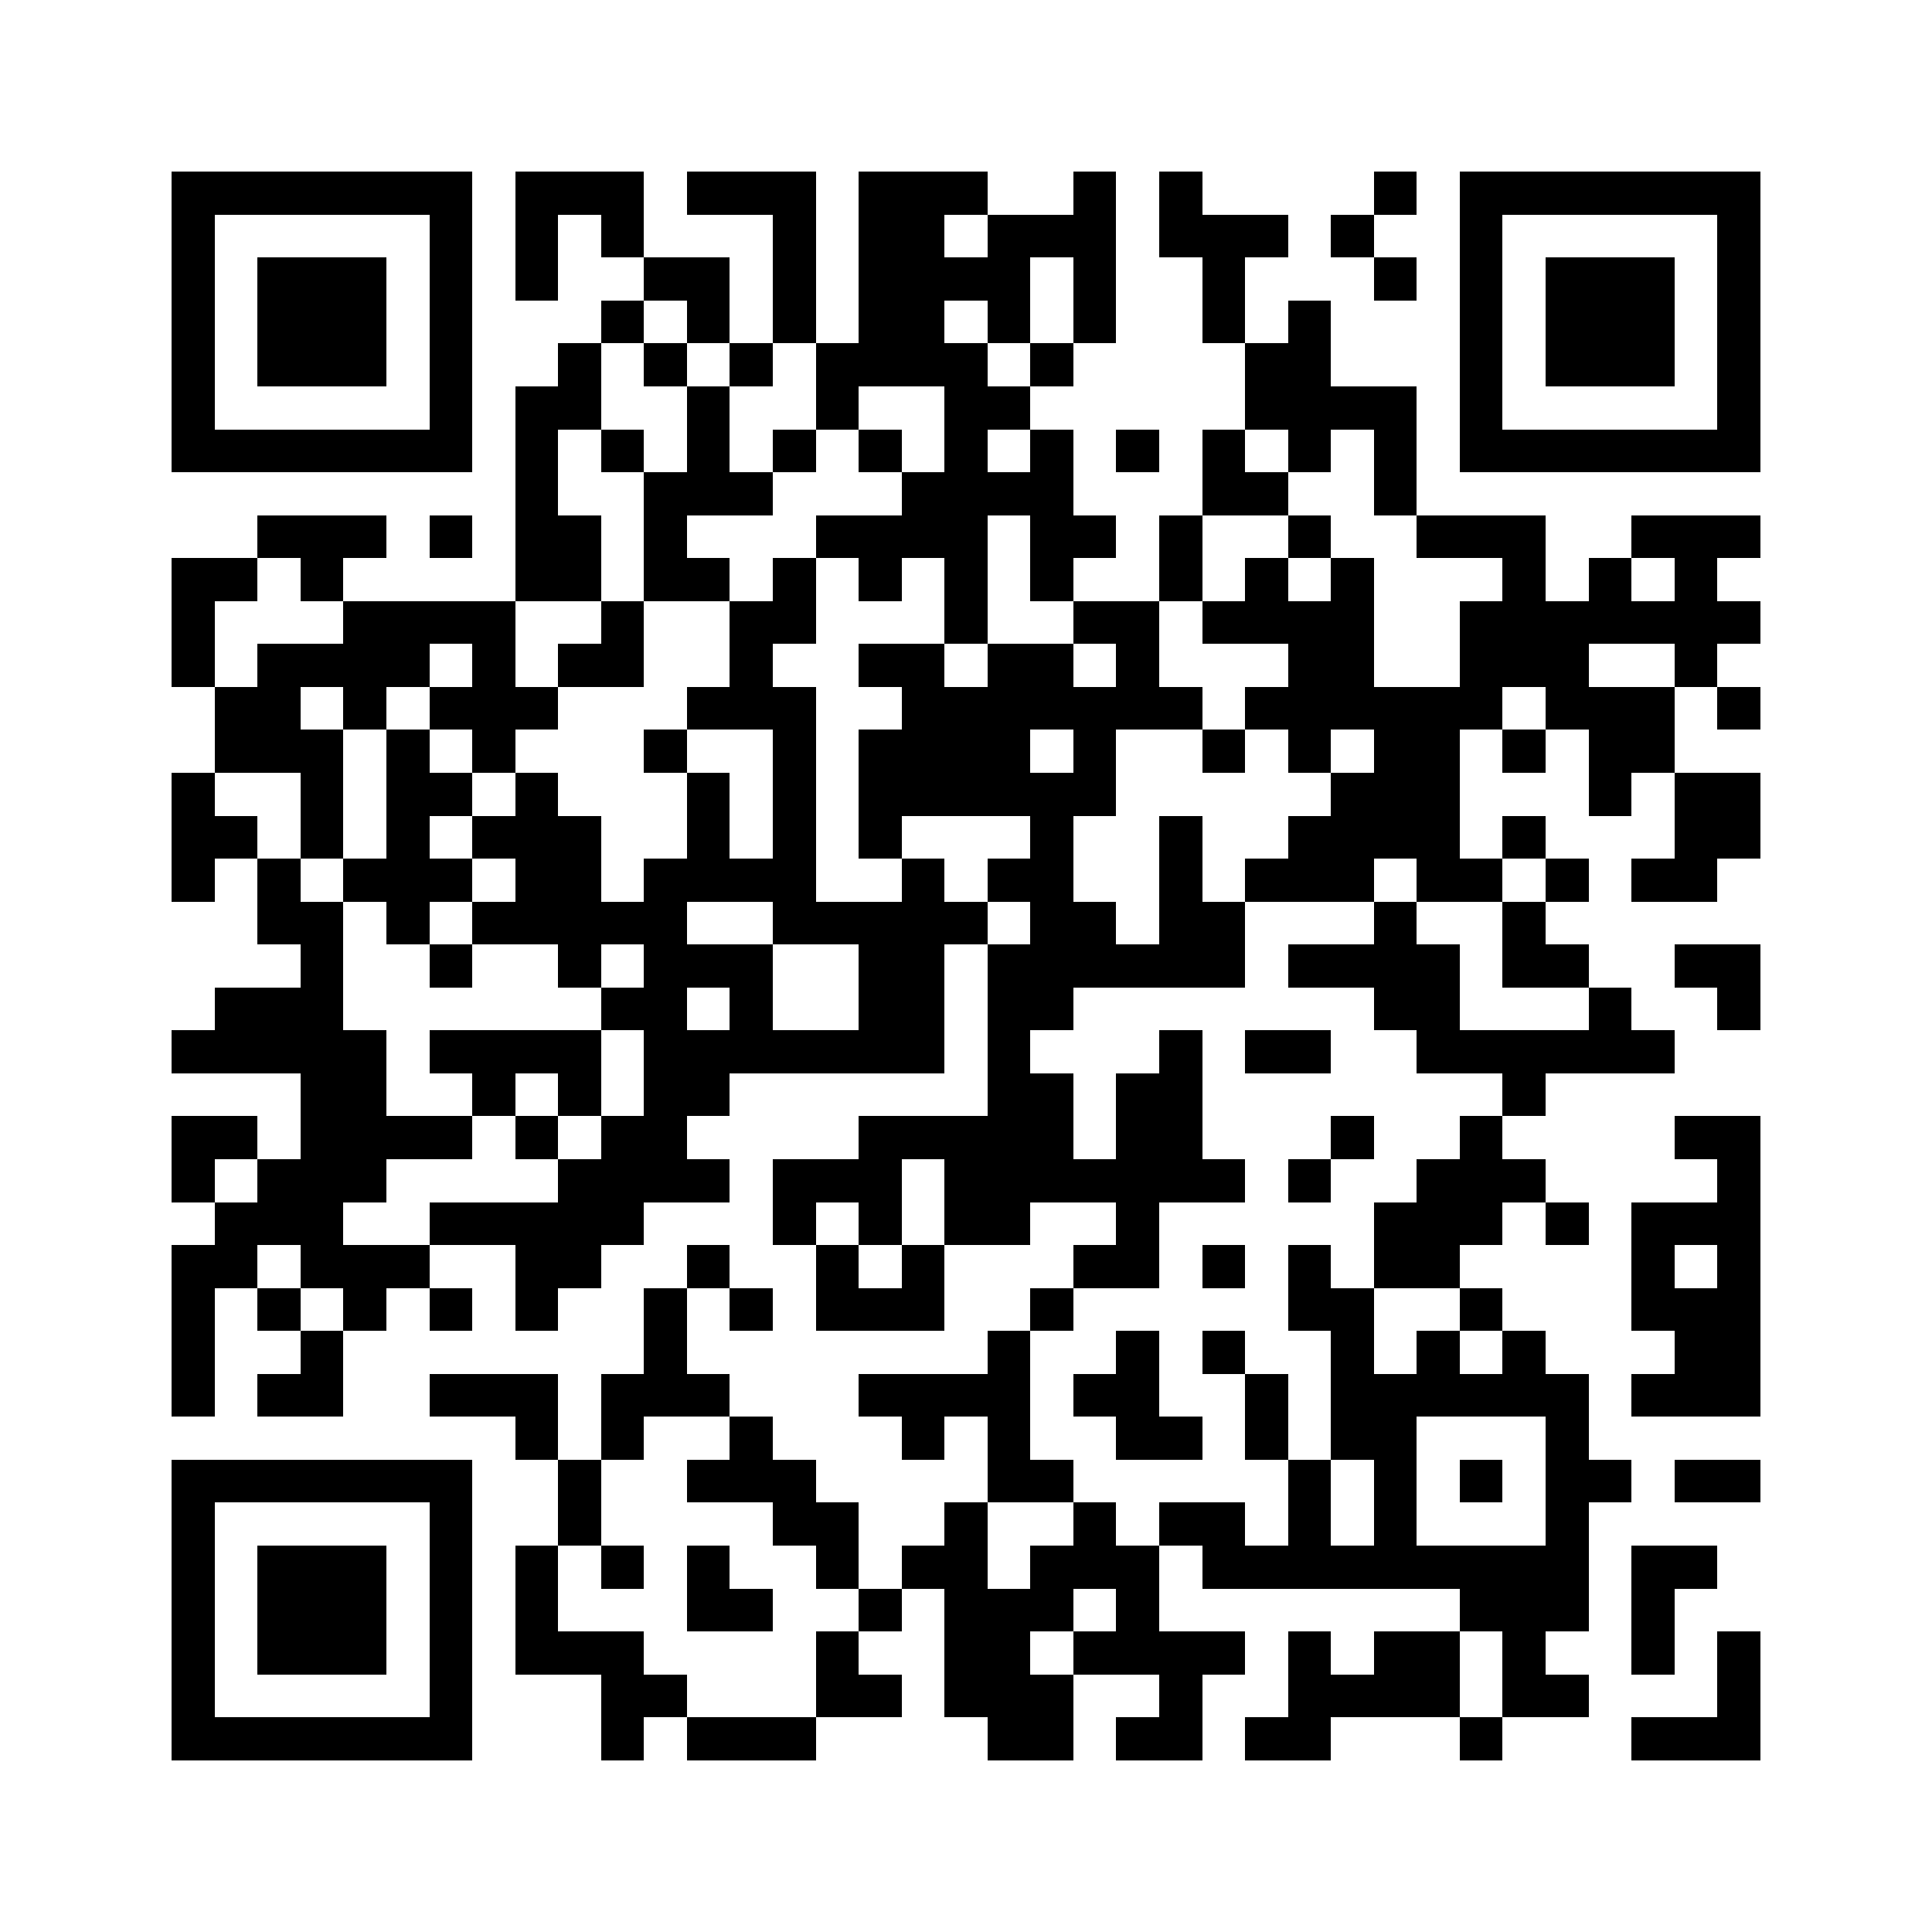 <svg version="1.1" baseProfile="full" shape-rendering="crispEdges" width="900" height="900" xmlns="http://www.w3.org/2000/svg" xmlns:xlink="http://www.w3.org/1999/xlink"><rect x="0" y="0" width="900" height="900" fill="#FFFFFF" />
<rect x="80" y="80" width="140" height="20" fill="#000000" />
<rect x="240" y="80" width="60" height="20" fill="#000000" />
<rect x="320" y="80" width="60" height="20" fill="#000000" />
<rect x="400" y="80" width="60" height="20" fill="#000000" />
<rect x="500" y="80" width="20" height="20" fill="#000000" />
<rect x="540" y="80" width="20" height="20" fill="#000000" />
<rect x="640" y="80" width="20" height="20" fill="#000000" />
<rect x="680" y="80" width="140" height="20" fill="#000000" />
<rect x="80" y="100" width="20" height="100" fill="#000000" />
<rect x="200" y="100" width="20" height="100" fill="#000000" />
<rect x="240" y="100" width="20" height="40" fill="#000000" />
<rect x="280" y="100" width="20" height="20" fill="#000000" />
<rect x="360" y="100" width="20" height="60" fill="#000000" />
<rect x="400" y="100" width="40" height="20" fill="#000000" />
<rect x="460" y="100" width="60" height="20" fill="#000000" />
<rect x="540" y="100" width="60" height="20" fill="#000000" />
<rect x="620" y="100" width="20" height="20" fill="#000000" />
<rect x="680" y="100" width="20" height="100" fill="#000000" />
<rect x="800" y="100" width="20" height="100" fill="#000000" />
<rect x="120" y="120" width="60" height="60" fill="#000000" />
<rect x="300" y="120" width="40" height="20" fill="#000000" />
<rect x="400" y="120" width="80" height="20" fill="#000000" />
<rect x="500" y="120" width="20" height="40" fill="#000000" />
<rect x="560" y="120" width="20" height="40" fill="#000000" />
<rect x="640" y="120" width="20" height="20" fill="#000000" />
<rect x="720" y="120" width="60" height="60" fill="#000000" />
<rect x="280" y="140" width="20" height="20" fill="#000000" />
<rect x="320" y="140" width="20" height="20" fill="#000000" />
<rect x="400" y="140" width="40" height="20" fill="#000000" />
<rect x="460" y="140" width="20" height="20" fill="#000000" />
<rect x="600" y="140" width="20" height="20" fill="#000000" />
<rect x="260" y="160" width="20" height="20" fill="#000000" />
<rect x="300" y="160" width="20" height="20" fill="#000000" />
<rect x="340" y="160" width="20" height="20" fill="#000000" />
<rect x="380" y="160" width="80" height="20" fill="#000000" />
<rect x="480" y="160" width="20" height="20" fill="#000000" />
<rect x="580" y="160" width="40" height="20" fill="#000000" />
<rect x="240" y="180" width="40" height="20" fill="#000000" />
<rect x="320" y="180" width="20" height="40" fill="#000000" />
<rect x="380" y="180" width="20" height="20" fill="#000000" />
<rect x="440" y="180" width="40" height="20" fill="#000000" />
<rect x="580" y="180" width="80" height="20" fill="#000000" />
<rect x="80" y="200" width="140" height="20" fill="#000000" />
<rect x="240" y="200" width="20" height="40" fill="#000000" />
<rect x="280" y="200" width="20" height="20" fill="#000000" />
<rect x="360" y="200" width="20" height="20" fill="#000000" />
<rect x="400" y="200" width="20" height="20" fill="#000000" />
<rect x="440" y="200" width="20" height="20" fill="#000000" />
<rect x="480" y="200" width="20" height="20" fill="#000000" />
<rect x="520" y="200" width="20" height="20" fill="#000000" />
<rect x="560" y="200" width="20" height="20" fill="#000000" />
<rect x="600" y="200" width="20" height="20" fill="#000000" />
<rect x="640" y="200" width="20" height="40" fill="#000000" />
<rect x="680" y="200" width="140" height="20" fill="#000000" />
<rect x="300" y="220" width="60" height="20" fill="#000000" />
<rect x="420" y="220" width="80" height="20" fill="#000000" />
<rect x="560" y="220" width="40" height="20" fill="#000000" />
<rect x="120" y="240" width="60" height="20" fill="#000000" />
<rect x="200" y="240" width="20" height="20" fill="#000000" />
<rect x="240" y="240" width="40" height="40" fill="#000000" />
<rect x="300" y="240" width="20" height="20" fill="#000000" />
<rect x="380" y="240" width="80" height="20" fill="#000000" />
<rect x="480" y="240" width="40" height="20" fill="#000000" />
<rect x="540" y="240" width="20" height="40" fill="#000000" />
<rect x="600" y="240" width="20" height="20" fill="#000000" />
<rect x="660" y="240" width="60" height="20" fill="#000000" />
<rect x="760" y="240" width="60" height="20" fill="#000000" />
<rect x="80" y="260" width="40" height="20" fill="#000000" />
<rect x="140" y="260" width="20" height="20" fill="#000000" />
<rect x="300" y="260" width="40" height="20" fill="#000000" />
<rect x="360" y="260" width="20" height="20" fill="#000000" />
<rect x="400" y="260" width="20" height="20" fill="#000000" />
<rect x="440" y="260" width="20" height="40" fill="#000000" />
<rect x="480" y="260" width="20" height="20" fill="#000000" />
<rect x="580" y="260" width="20" height="20" fill="#000000" />
<rect x="620" y="260" width="20" height="20" fill="#000000" />
<rect x="700" y="260" width="20" height="20" fill="#000000" />
<rect x="740" y="260" width="20" height="20" fill="#000000" />
<rect x="780" y="260" width="20" height="20" fill="#000000" />
<rect x="80" y="280" width="20" height="40" fill="#000000" />
<rect x="160" y="280" width="80" height="20" fill="#000000" />
<rect x="280" y="280" width="20" height="20" fill="#000000" />
<rect x="340" y="280" width="40" height="20" fill="#000000" />
<rect x="500" y="280" width="40" height="20" fill="#000000" />
<rect x="560" y="280" width="80" height="20" fill="#000000" />
<rect x="680" y="280" width="140" height="20" fill="#000000" />
<rect x="120" y="300" width="80" height="20" fill="#000000" />
<rect x="220" y="300" width="20" height="20" fill="#000000" />
<rect x="260" y="300" width="40" height="20" fill="#000000" />
<rect x="340" y="300" width="20" height="20" fill="#000000" />
<rect x="400" y="300" width="40" height="20" fill="#000000" />
<rect x="460" y="300" width="40" height="20" fill="#000000" />
<rect x="520" y="300" width="20" height="20" fill="#000000" />
<rect x="600" y="300" width="40" height="20" fill="#000000" />
<rect x="680" y="300" width="60" height="20" fill="#000000" />
<rect x="780" y="300" width="20" height="20" fill="#000000" />
<rect x="100" y="320" width="40" height="20" fill="#000000" />
<rect x="160" y="320" width="20" height="20" fill="#000000" />
<rect x="200" y="320" width="60" height="20" fill="#000000" />
<rect x="320" y="320" width="60" height="20" fill="#000000" />
<rect x="420" y="320" width="140" height="20" fill="#000000" />
<rect x="580" y="320" width="120" height="20" fill="#000000" />
<rect x="720" y="320" width="60" height="20" fill="#000000" />
<rect x="800" y="320" width="20" height="20" fill="#000000" />
<rect x="100" y="340" width="60" height="20" fill="#000000" />
<rect x="180" y="340" width="20" height="20" fill="#000000" />
<rect x="220" y="340" width="20" height="20" fill="#000000" />
<rect x="300" y="340" width="20" height="20" fill="#000000" />
<rect x="360" y="340" width="20" height="60" fill="#000000" />
<rect x="400" y="340" width="80" height="20" fill="#000000" />
<rect x="500" y="340" width="20" height="20" fill="#000000" />
<rect x="560" y="340" width="20" height="20" fill="#000000" />
<rect x="600" y="340" width="20" height="20" fill="#000000" />
<rect x="640" y="340" width="40" height="20" fill="#000000" />
<rect x="700" y="340" width="20" height="20" fill="#000000" />
<rect x="740" y="340" width="40" height="20" fill="#000000" />
<rect x="80" y="360" width="20" height="20" fill="#000000" />
<rect x="140" y="360" width="20" height="40" fill="#000000" />
<rect x="180" y="360" width="40" height="20" fill="#000000" />
<rect x="240" y="360" width="20" height="20" fill="#000000" />
<rect x="320" y="360" width="20" height="40" fill="#000000" />
<rect x="400" y="360" width="120" height="20" fill="#000000" />
<rect x="620" y="360" width="60" height="20" fill="#000000" />
<rect x="740" y="360" width="20" height="20" fill="#000000" />
<rect x="780" y="360" width="40" height="40" fill="#000000" />
<rect x="80" y="380" width="40" height="20" fill="#000000" />
<rect x="180" y="380" width="20" height="20" fill="#000000" />
<rect x="220" y="380" width="60" height="20" fill="#000000" />
<rect x="400" y="380" width="20" height="20" fill="#000000" />
<rect x="480" y="380" width="20" height="20" fill="#000000" />
<rect x="540" y="380" width="20" height="40" fill="#000000" />
<rect x="600" y="380" width="80" height="20" fill="#000000" />
<rect x="700" y="380" width="20" height="20" fill="#000000" />
<rect x="80" y="400" width="20" height="20" fill="#000000" />
<rect x="120" y="400" width="20" height="20" fill="#000000" />
<rect x="160" y="400" width="60" height="20" fill="#000000" />
<rect x="240" y="400" width="40" height="20" fill="#000000" />
<rect x="300" y="400" width="80" height="20" fill="#000000" />
<rect x="420" y="400" width="20" height="20" fill="#000000" />
<rect x="460" y="400" width="40" height="20" fill="#000000" />
<rect x="580" y="400" width="60" height="20" fill="#000000" />
<rect x="660" y="400" width="40" height="20" fill="#000000" />
<rect x="720" y="400" width="20" height="20" fill="#000000" />
<rect x="760" y="400" width="40" height="20" fill="#000000" />
<rect x="120" y="420" width="40" height="20" fill="#000000" />
<rect x="180" y="420" width="20" height="20" fill="#000000" />
<rect x="220" y="420" width="100" height="20" fill="#000000" />
<rect x="360" y="420" width="100" height="20" fill="#000000" />
<rect x="480" y="420" width="40" height="20" fill="#000000" />
<rect x="540" y="420" width="40" height="20" fill="#000000" />
<rect x="640" y="420" width="20" height="20" fill="#000000" />
<rect x="700" y="420" width="20" height="20" fill="#000000" />
<rect x="140" y="440" width="20" height="20" fill="#000000" />
<rect x="200" y="440" width="20" height="20" fill="#000000" />
<rect x="260" y="440" width="20" height="20" fill="#000000" />
<rect x="300" y="440" width="60" height="20" fill="#000000" />
<rect x="400" y="440" width="40" height="40" fill="#000000" />
<rect x="460" y="440" width="120" height="20" fill="#000000" />
<rect x="600" y="440" width="80" height="20" fill="#000000" />
<rect x="700" y="440" width="40" height="20" fill="#000000" />
<rect x="780" y="440" width="40" height="20" fill="#000000" />
<rect x="100" y="460" width="60" height="20" fill="#000000" />
<rect x="280" y="460" width="40" height="20" fill="#000000" />
<rect x="340" y="460" width="20" height="20" fill="#000000" />
<rect x="460" y="460" width="40" height="20" fill="#000000" />
<rect x="640" y="460" width="40" height="20" fill="#000000" />
<rect x="740" y="460" width="20" height="20" fill="#000000" />
<rect x="800" y="460" width="20" height="20" fill="#000000" />
<rect x="80" y="480" width="100" height="20" fill="#000000" />
<rect x="200" y="480" width="80" height="20" fill="#000000" />
<rect x="300" y="480" width="140" height="20" fill="#000000" />
<rect x="460" y="480" width="20" height="20" fill="#000000" />
<rect x="540" y="480" width="20" height="20" fill="#000000" />
<rect x="580" y="480" width="40" height="20" fill="#000000" />
<rect x="660" y="480" width="120" height="20" fill="#000000" />
<rect x="140" y="500" width="40" height="20" fill="#000000" />
<rect x="220" y="500" width="20" height="20" fill="#000000" />
<rect x="260" y="500" width="20" height="20" fill="#000000" />
<rect x="300" y="500" width="40" height="20" fill="#000000" />
<rect x="460" y="500" width="40" height="20" fill="#000000" />
<rect x="520" y="500" width="40" height="40" fill="#000000" />
<rect x="700" y="500" width="20" height="20" fill="#000000" />
<rect x="80" y="520" width="40" height="20" fill="#000000" />
<rect x="140" y="520" width="80" height="20" fill="#000000" />
<rect x="240" y="520" width="20" height="20" fill="#000000" />
<rect x="280" y="520" width="40" height="20" fill="#000000" />
<rect x="400" y="520" width="100" height="20" fill="#000000" />
<rect x="620" y="520" width="20" height="20" fill="#000000" />
<rect x="680" y="520" width="20" height="20" fill="#000000" />
<rect x="780" y="520" width="40" height="20" fill="#000000" />
<rect x="80" y="540" width="20" height="20" fill="#000000" />
<rect x="120" y="540" width="60" height="20" fill="#000000" />
<rect x="260" y="540" width="80" height="20" fill="#000000" />
<rect x="360" y="540" width="60" height="20" fill="#000000" />
<rect x="440" y="540" width="140" height="20" fill="#000000" />
<rect x="600" y="540" width="20" height="20" fill="#000000" />
<rect x="660" y="540" width="60" height="20" fill="#000000" />
<rect x="800" y="540" width="20" height="20" fill="#000000" />
<rect x="100" y="560" width="60" height="20" fill="#000000" />
<rect x="200" y="560" width="100" height="20" fill="#000000" />
<rect x="360" y="560" width="20" height="20" fill="#000000" />
<rect x="400" y="560" width="20" height="20" fill="#000000" />
<rect x="440" y="560" width="40" height="20" fill="#000000" />
<rect x="520" y="560" width="20" height="20" fill="#000000" />
<rect x="640" y="560" width="60" height="20" fill="#000000" />
<rect x="720" y="560" width="20" height="20" fill="#000000" />
<rect x="760" y="560" width="60" height="20" fill="#000000" />
<rect x="80" y="580" width="40" height="20" fill="#000000" />
<rect x="140" y="580" width="60" height="20" fill="#000000" />
<rect x="240" y="580" width="40" height="20" fill="#000000" />
<rect x="320" y="580" width="20" height="20" fill="#000000" />
<rect x="380" y="580" width="20" height="20" fill="#000000" />
<rect x="420" y="580" width="20" height="20" fill="#000000" />
<rect x="500" y="580" width="40" height="20" fill="#000000" />
<rect x="560" y="580" width="20" height="20" fill="#000000" />
<rect x="600" y="580" width="20" height="20" fill="#000000" />
<rect x="640" y="580" width="40" height="20" fill="#000000" />
<rect x="760" y="580" width="20" height="20" fill="#000000" />
<rect x="800" y="580" width="20" height="20" fill="#000000" />
<rect x="80" y="600" width="20" height="60" fill="#000000" />
<rect x="120" y="600" width="20" height="20" fill="#000000" />
<rect x="160" y="600" width="20" height="20" fill="#000000" />
<rect x="200" y="600" width="20" height="20" fill="#000000" />
<rect x="240" y="600" width="20" height="20" fill="#000000" />
<rect x="300" y="600" width="20" height="40" fill="#000000" />
<rect x="340" y="600" width="20" height="20" fill="#000000" />
<rect x="380" y="600" width="60" height="20" fill="#000000" />
<rect x="480" y="600" width="20" height="20" fill="#000000" />
<rect x="600" y="600" width="40" height="20" fill="#000000" />
<rect x="680" y="600" width="20" height="20" fill="#000000" />
<rect x="760" y="600" width="60" height="20" fill="#000000" />
<rect x="140" y="620" width="20" height="20" fill="#000000" />
<rect x="460" y="620" width="20" height="20" fill="#000000" />
<rect x="520" y="620" width="20" height="20" fill="#000000" />
<rect x="560" y="620" width="20" height="20" fill="#000000" />
<rect x="620" y="620" width="20" height="20" fill="#000000" />
<rect x="660" y="620" width="20" height="20" fill="#000000" />
<rect x="700" y="620" width="20" height="20" fill="#000000" />
<rect x="780" y="620" width="40" height="20" fill="#000000" />
<rect x="120" y="640" width="40" height="20" fill="#000000" />
<rect x="200" y="640" width="60" height="20" fill="#000000" />
<rect x="280" y="640" width="60" height="20" fill="#000000" />
<rect x="400" y="640" width="80" height="20" fill="#000000" />
<rect x="500" y="640" width="40" height="20" fill="#000000" />
<rect x="580" y="640" width="20" height="40" fill="#000000" />
<rect x="620" y="640" width="120" height="20" fill="#000000" />
<rect x="760" y="640" width="60" height="20" fill="#000000" />
<rect x="240" y="660" width="20" height="20" fill="#000000" />
<rect x="280" y="660" width="20" height="20" fill="#000000" />
<rect x="340" y="660" width="20" height="20" fill="#000000" />
<rect x="420" y="660" width="20" height="20" fill="#000000" />
<rect x="460" y="660" width="20" height="20" fill="#000000" />
<rect x="520" y="660" width="40" height="20" fill="#000000" />
<rect x="620" y="660" width="40" height="20" fill="#000000" />
<rect x="720" y="660" width="20" height="20" fill="#000000" />
<rect x="80" y="680" width="140" height="20" fill="#000000" />
<rect x="260" y="680" width="20" height="40" fill="#000000" />
<rect x="320" y="680" width="60" height="20" fill="#000000" />
<rect x="460" y="680" width="40" height="20" fill="#000000" />
<rect x="600" y="680" width="20" height="40" fill="#000000" />
<rect x="640" y="680" width="20" height="40" fill="#000000" />
<rect x="680" y="680" width="20" height="20" fill="#000000" />
<rect x="720" y="680" width="40" height="20" fill="#000000" />
<rect x="780" y="680" width="40" height="20" fill="#000000" />
<rect x="80" y="700" width="20" height="100" fill="#000000" />
<rect x="200" y="700" width="20" height="100" fill="#000000" />
<rect x="360" y="700" width="40" height="20" fill="#000000" />
<rect x="440" y="700" width="20" height="20" fill="#000000" />
<rect x="500" y="700" width="20" height="20" fill="#000000" />
<rect x="540" y="700" width="40" height="20" fill="#000000" />
<rect x="720" y="700" width="20" height="20" fill="#000000" />
<rect x="120" y="720" width="60" height="60" fill="#000000" />
<rect x="240" y="720" width="20" height="40" fill="#000000" />
<rect x="280" y="720" width="20" height="20" fill="#000000" />
<rect x="320" y="720" width="20" height="20" fill="#000000" />
<rect x="380" y="720" width="20" height="20" fill="#000000" />
<rect x="420" y="720" width="40" height="20" fill="#000000" />
<rect x="480" y="720" width="60" height="20" fill="#000000" />
<rect x="560" y="720" width="180" height="20" fill="#000000" />
<rect x="760" y="720" width="40" height="20" fill="#000000" />
<rect x="320" y="740" width="40" height="20" fill="#000000" />
<rect x="400" y="740" width="20" height="20" fill="#000000" />
<rect x="440" y="740" width="60" height="20" fill="#000000" />
<rect x="520" y="740" width="20" height="20" fill="#000000" />
<rect x="680" y="740" width="60" height="20" fill="#000000" />
<rect x="760" y="740" width="20" height="40" fill="#000000" />
<rect x="240" y="760" width="60" height="20" fill="#000000" />
<rect x="380" y="760" width="20" height="20" fill="#000000" />
<rect x="440" y="760" width="40" height="20" fill="#000000" />
<rect x="500" y="760" width="80" height="20" fill="#000000" />
<rect x="600" y="760" width="20" height="20" fill="#000000" />
<rect x="640" y="760" width="40" height="20" fill="#000000" />
<rect x="700" y="760" width="20" height="20" fill="#000000" />
<rect x="800" y="760" width="20" height="40" fill="#000000" />
<rect x="280" y="780" width="40" height="20" fill="#000000" />
<rect x="380" y="780" width="40" height="20" fill="#000000" />
<rect x="440" y="780" width="60" height="20" fill="#000000" />
<rect x="540" y="780" width="20" height="20" fill="#000000" />
<rect x="600" y="780" width="80" height="20" fill="#000000" />
<rect x="700" y="780" width="40" height="20" fill="#000000" />
<rect x="80" y="800" width="140" height="20" fill="#000000" />
<rect x="280" y="800" width="20" height="20" fill="#000000" />
<rect x="320" y="800" width="60" height="20" fill="#000000" />
<rect x="460" y="800" width="40" height="20" fill="#000000" />
<rect x="520" y="800" width="40" height="20" fill="#000000" />
<rect x="580" y="800" width="40" height="20" fill="#000000" />
<rect x="680" y="800" width="20" height="20" fill="#000000" />
<rect x="760" y="800" width="60" height="20" fill="#000000" />
</svg>